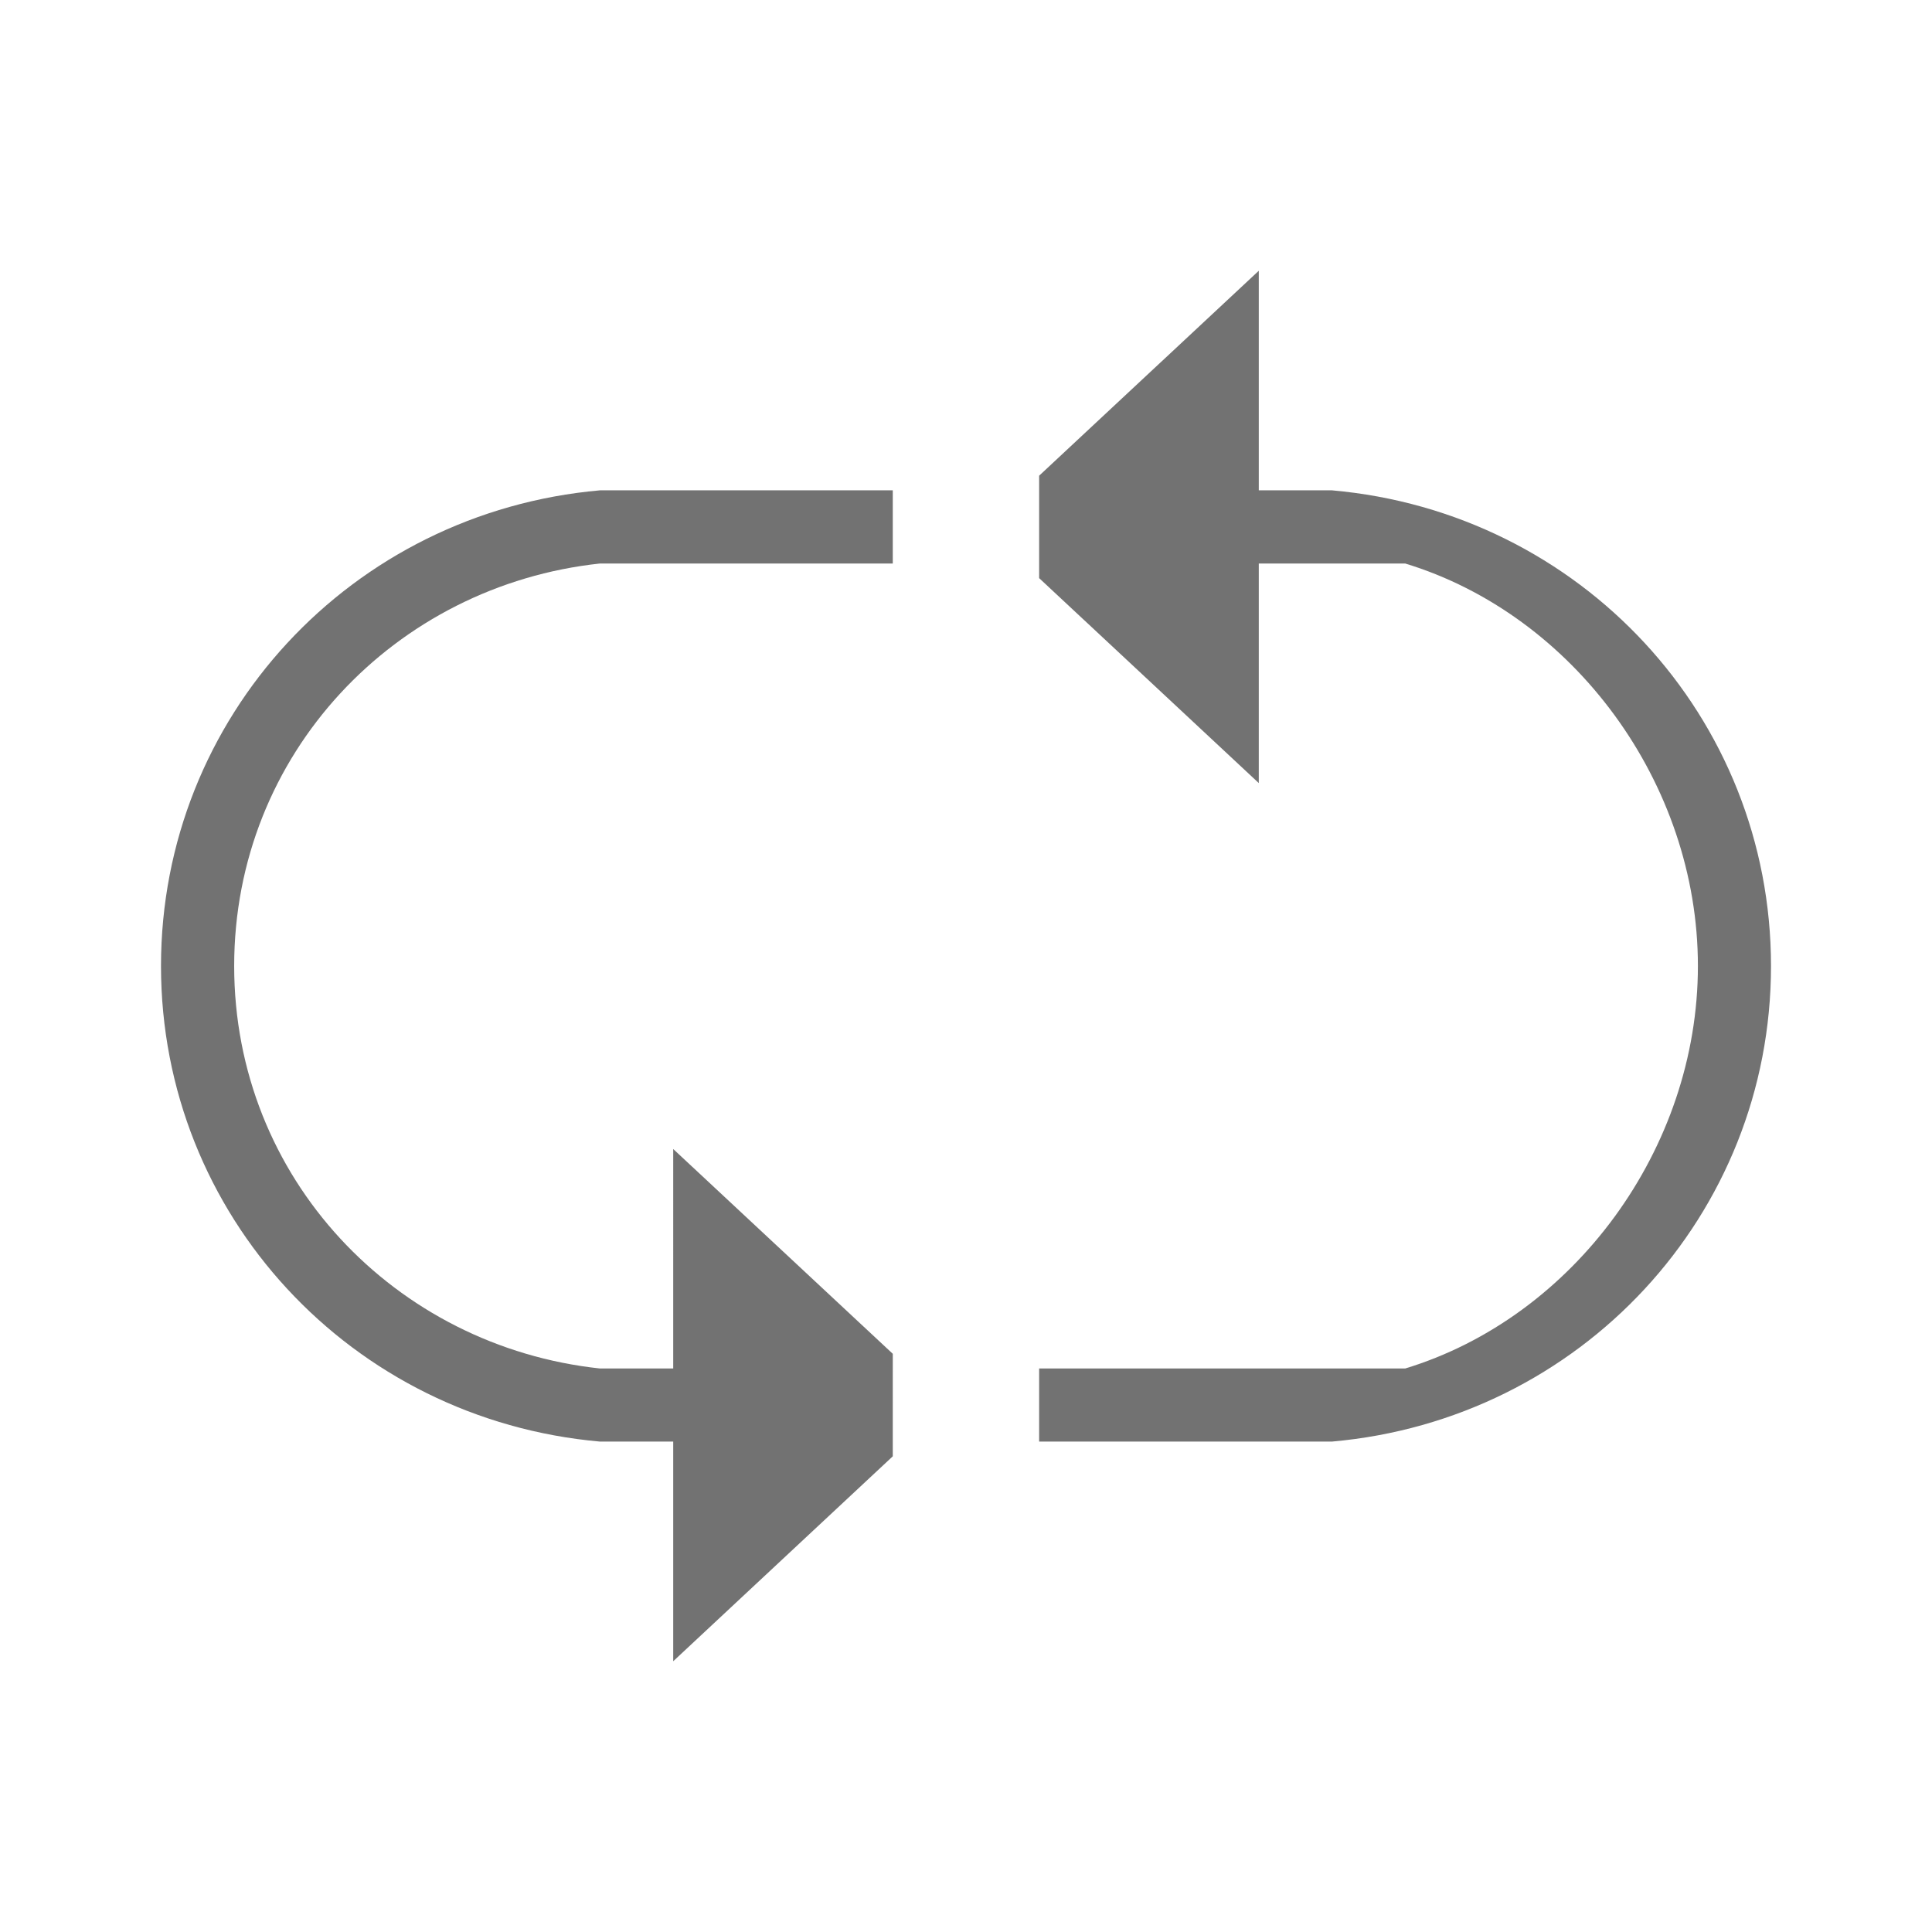 <?xml version="1.0" encoding="utf-8"?>
<!-- Generator: Adobe Illustrator 15.0.0, SVG Export Plug-In . SVG Version: 6.00 Build 0)  -->
<!DOCTYPE svg PUBLIC "-//W3C//DTD SVG 1.1//EN" "http://www.w3.org/Graphics/SVG/1.1/DTD/svg11.dtd">
<svg version="1.1" id="Ebene_1" xmlns="http://www.w3.org/2000/svg" xmlns:xlink="http://www.w3.org/1999/xlink" x="0px" y="0px" width="48px" height="48px" viewBox="0 0 48 48" enable-background="new 0 0 48 48" xml:space="preserve">
<g>
	<path fill="#727272" d="M4,24c0,6.183,4.728,11.271,10.908,11.816h1.818v5.457l5.455-5.092v-0.365V34v-0.365l-5.455-5.088V34   h-1.818c-5.09-0.545-9.09-4.728-9.09-10s4-9.455,9.09-10h7.273v-1.818h-7.273C8.728,12.727,4,17.818,4,24z" />
	<path fill="#727272" d="M33.09,12.182h-1.816V6.727l-5.457,5.092v0.363V14v0.363l5.457,5.092V14h3.637   c4.182,1.273,7.273,5.455,7.273,10c0,4.547-3.092,8.729-7.273,10h-9.094v1.816h7.273C39.272,35.271,44,30.183,44,24   C44,17.818,39.272,12.727,33.09,12.182z" />
</g>
</svg>
